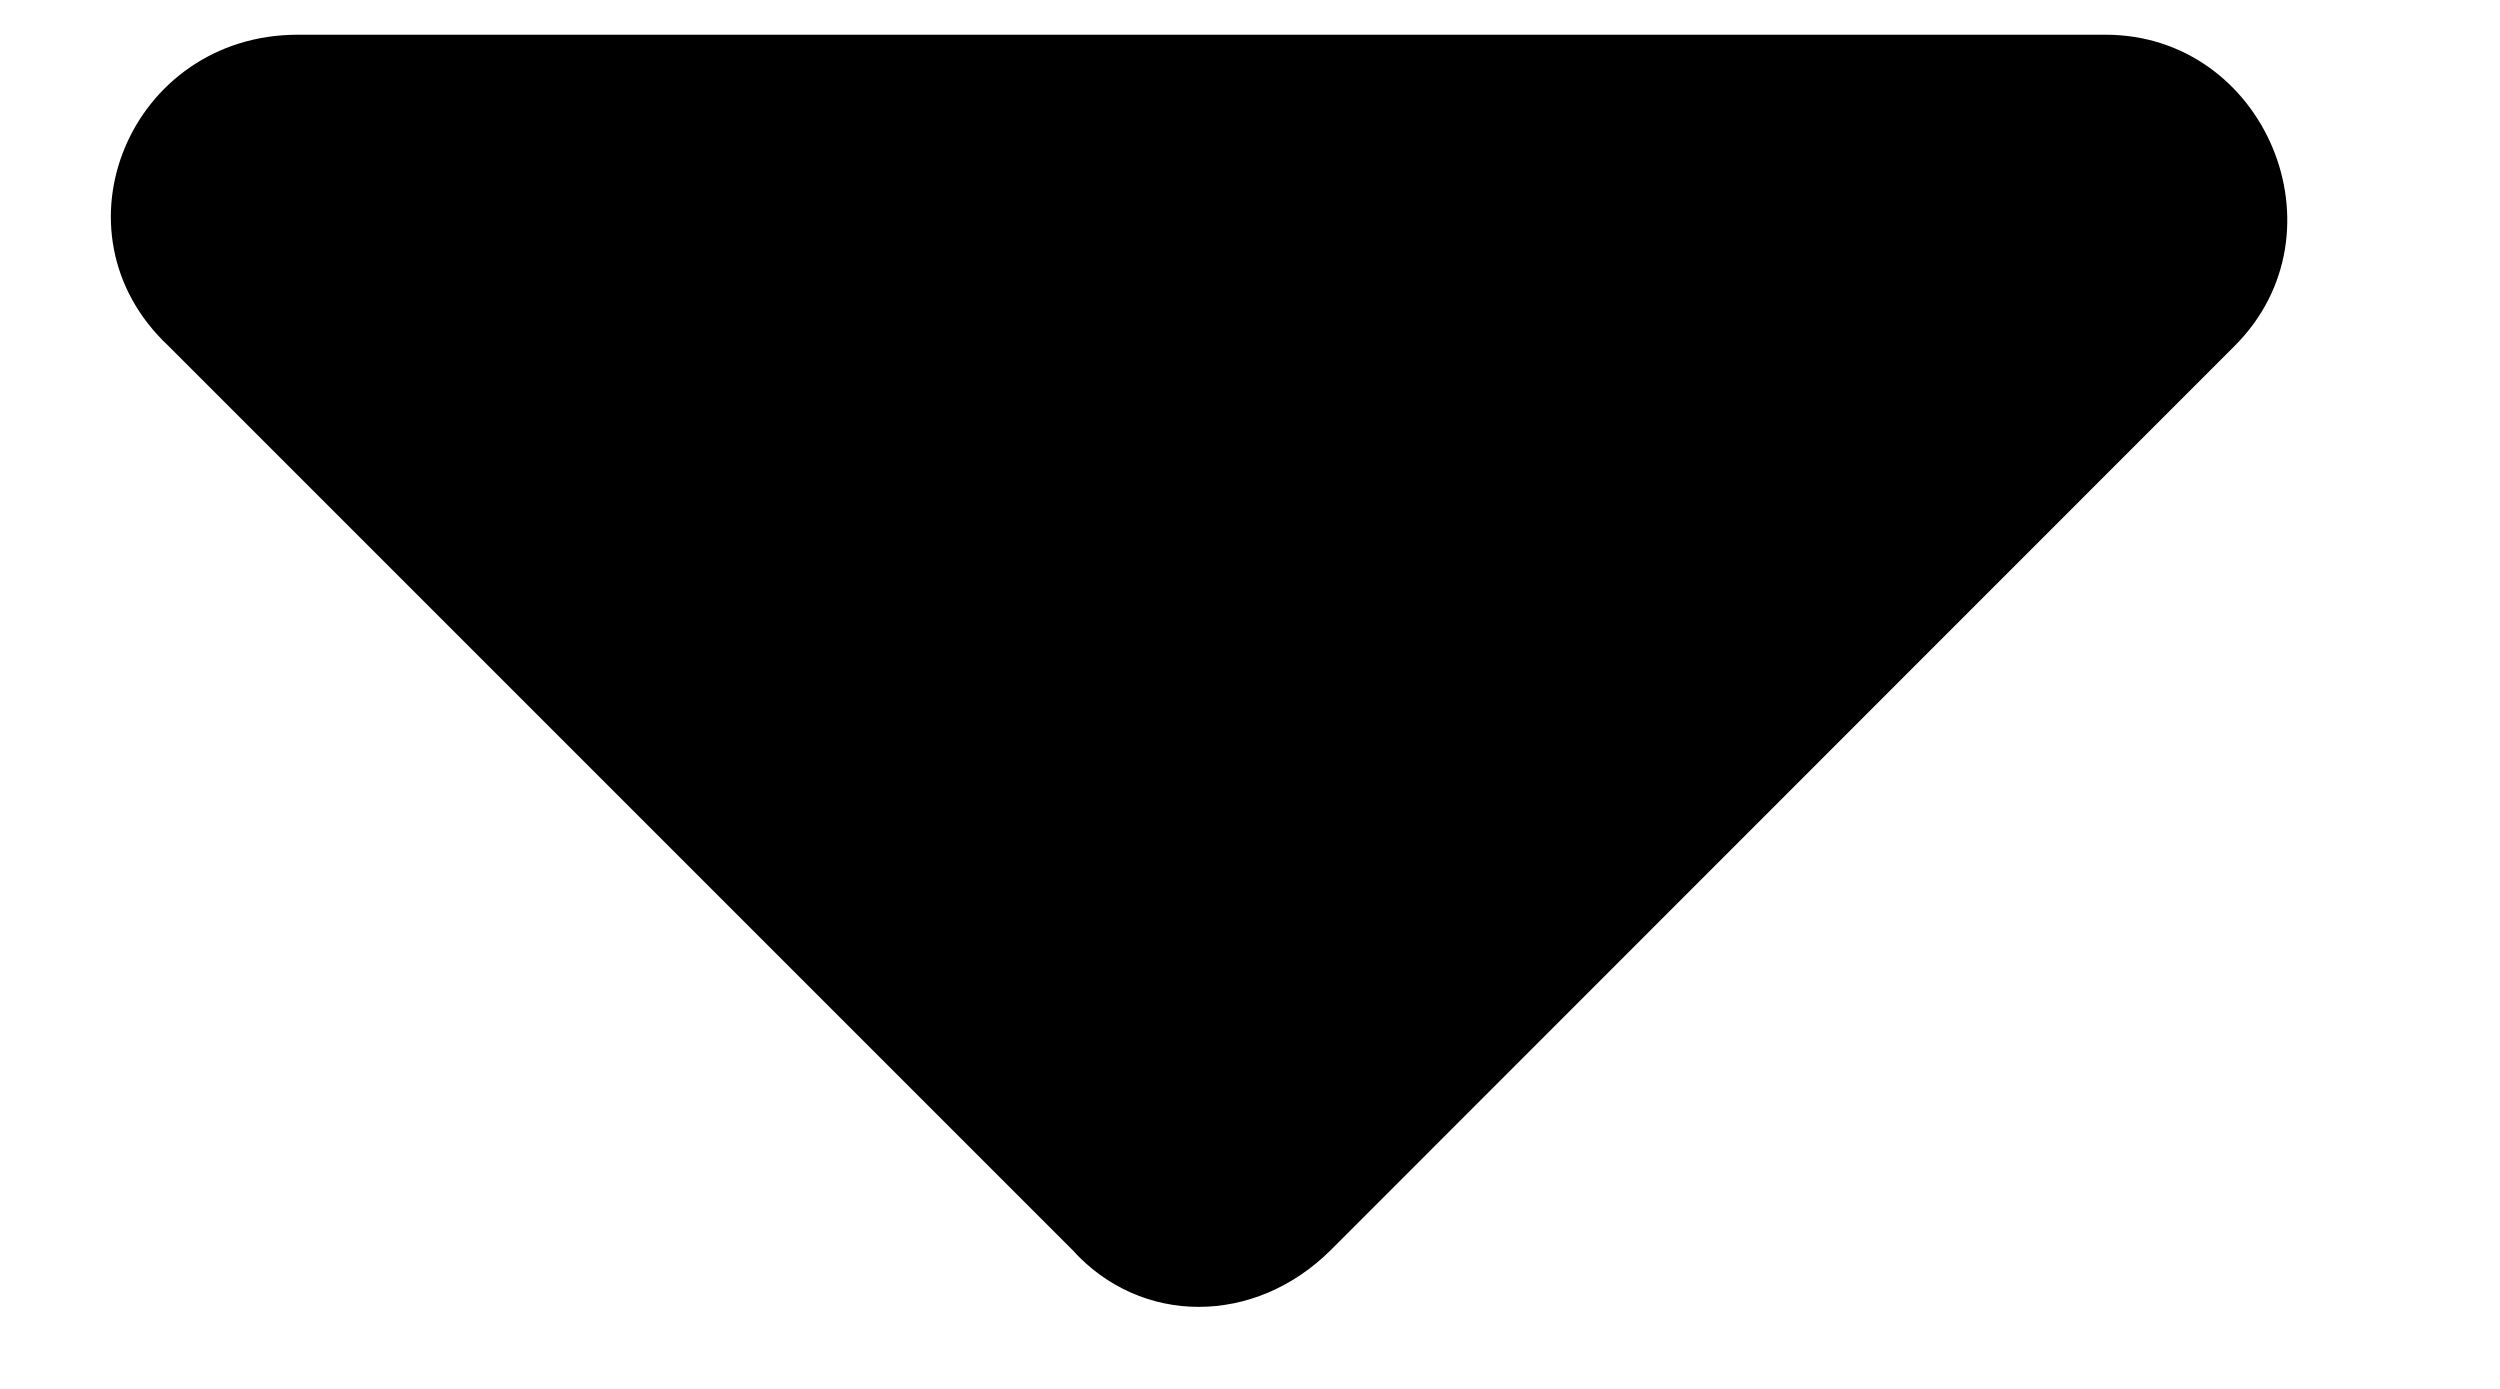 <svg width="9" height="5" viewBox="0 0 9 5" fill="none" xmlns="http://www.w3.org/2000/svg">
<path d="M1.072 0.125C0.47 0.125 0.169 0.836 0.607 1.246L3.861 4.5C4.107 4.773 4.517 4.773 4.791 4.5L8.044 1.246C8.455 0.836 8.154 0.125 7.58 0.125H1.072Z" fill="black"/>
</svg>
